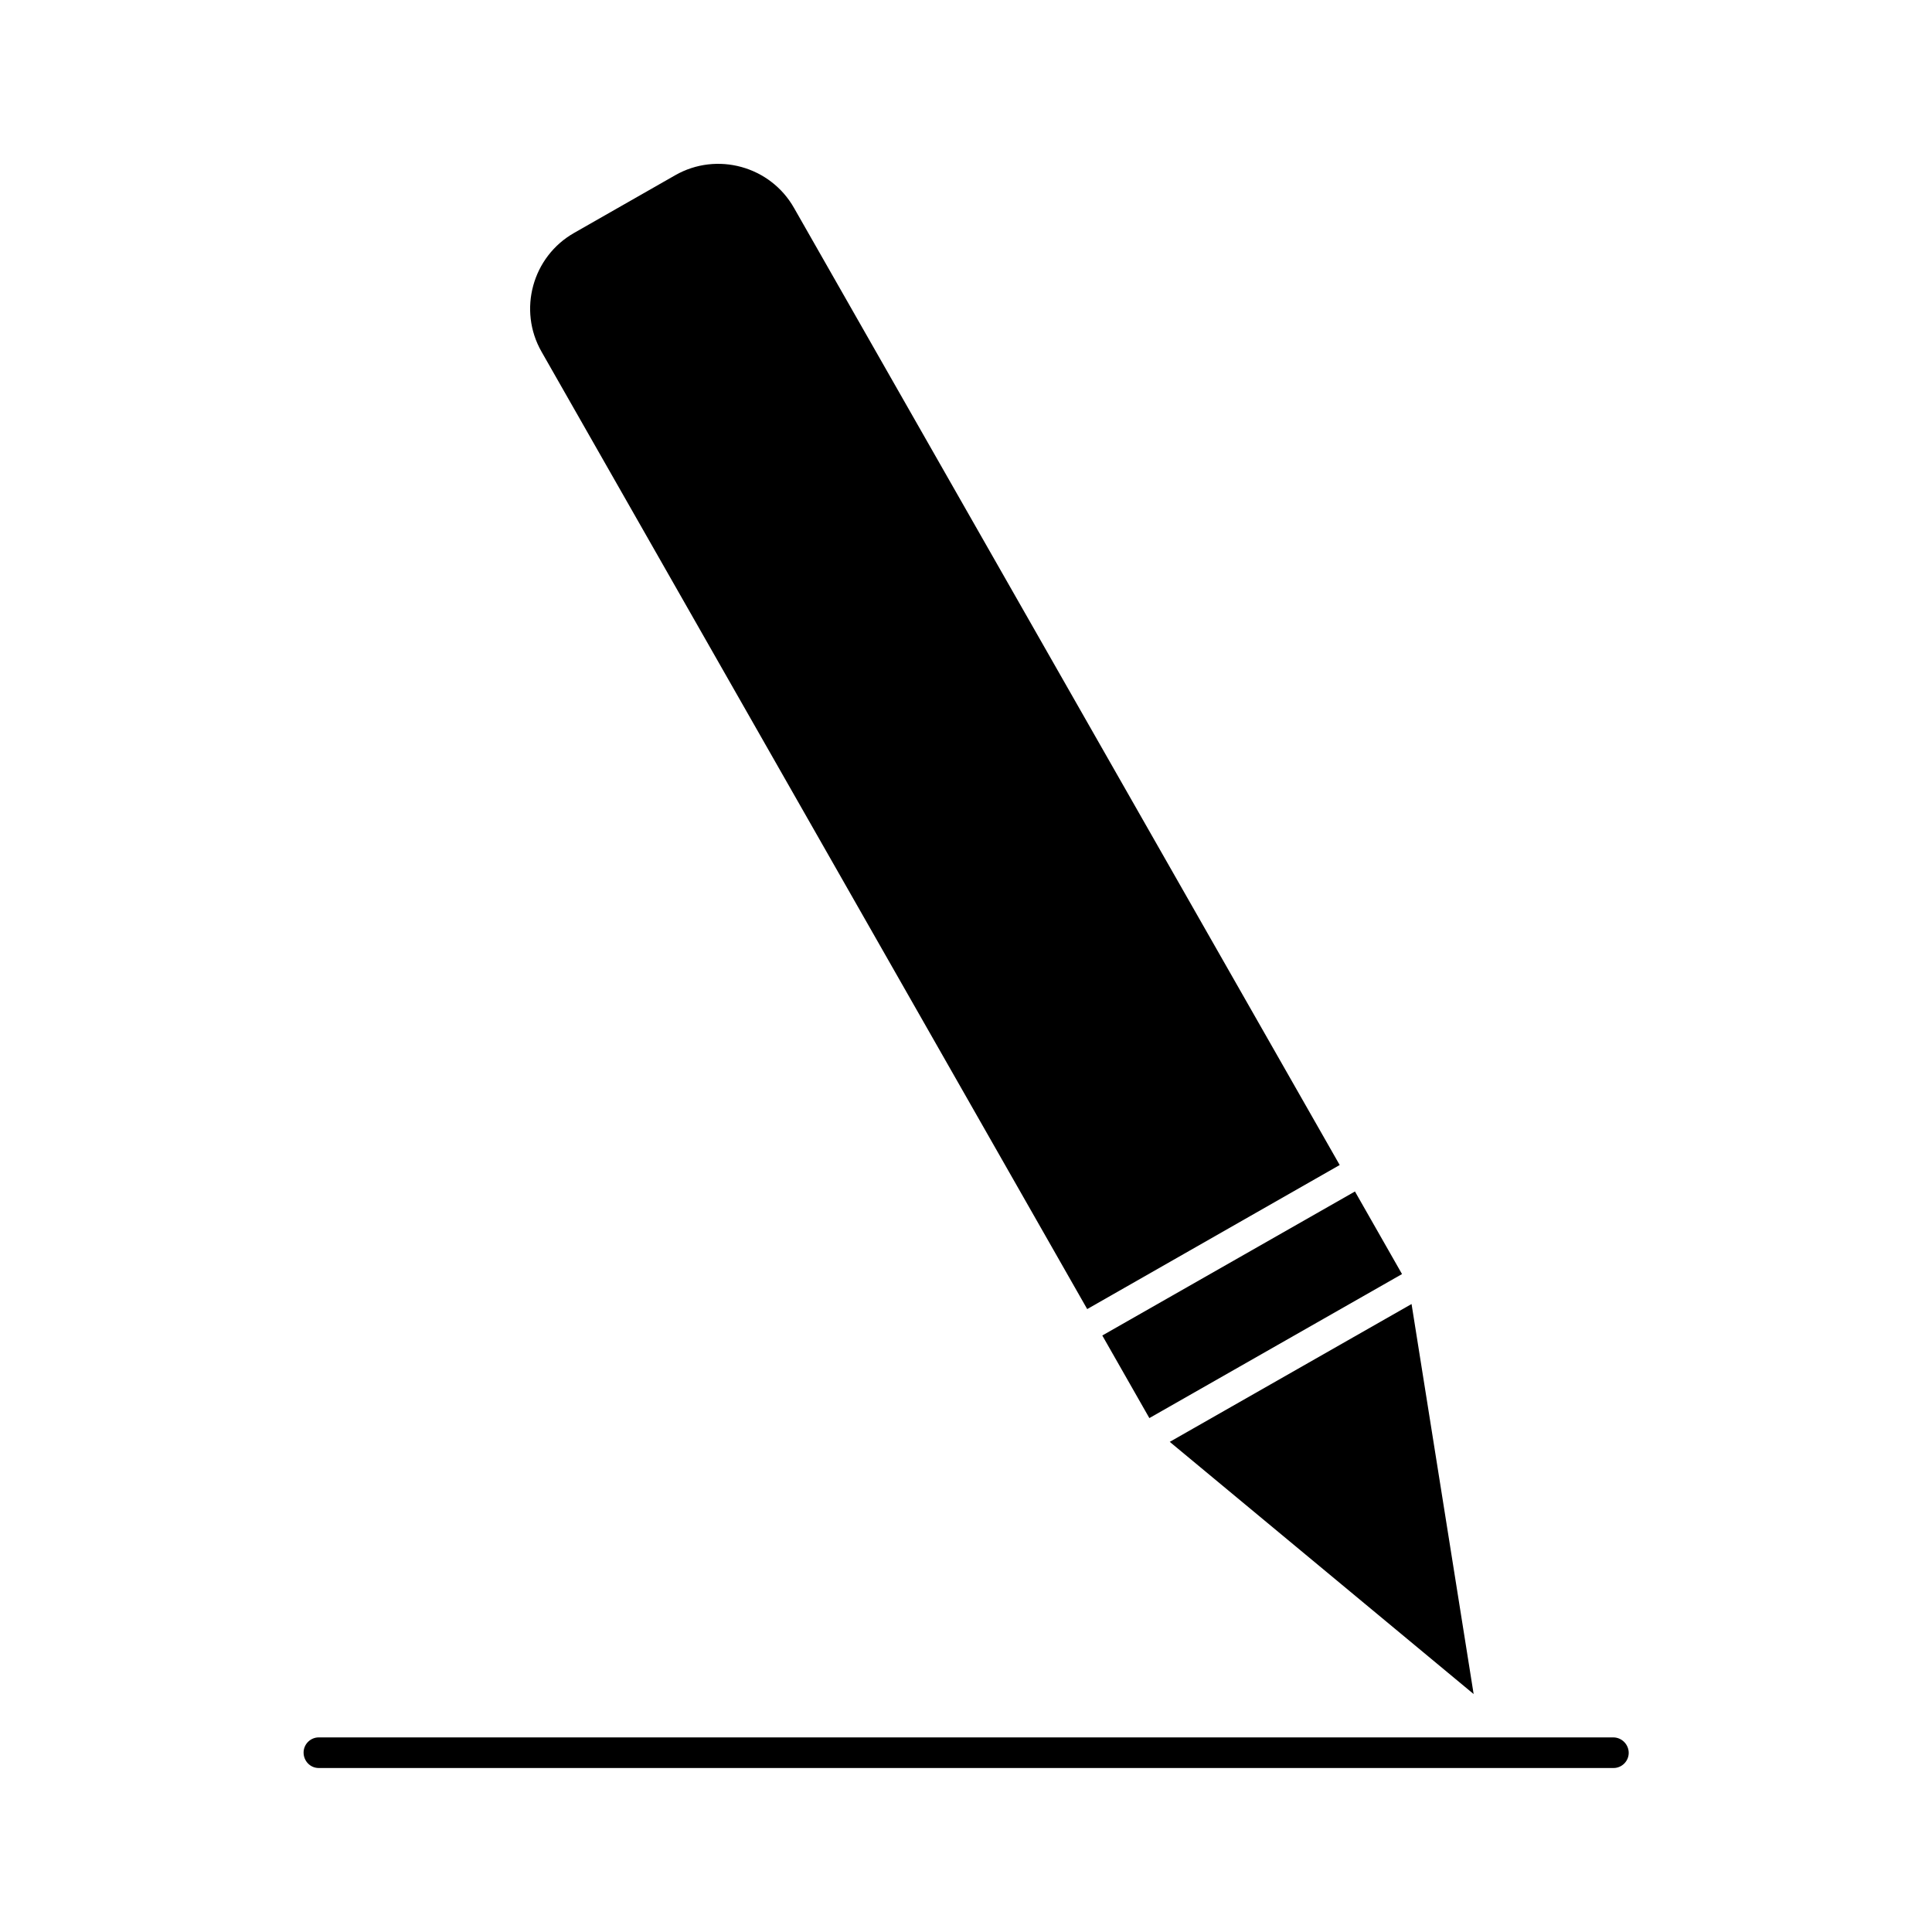 <?xml version="1.0" encoding="UTF-8"?>
<!-- Uploaded to: ICON Repo, www.svgrepo.com, Generator: ICON Repo Mixer Tools -->
<svg fill="#000000" width="800px" height="800px" version="1.1" viewBox="144 144 512 512" xmlns="http://www.w3.org/2000/svg">
 <g>
  <path d="m436.12 497.92 66.957-38.164 12.473 21.887-66.957 38.164z"/>
  <path d="m534.53 592.94-16.453-103.36-64.078 36.527z"/>
  <path d="m432.12 490.92 66.914-38.18-144.61-253.64c-6.297-11.098-20.469-14.957-31.488-8.66l-26.766 15.273c-11.098 6.297-14.957 20.469-8.66 31.488z"/>
  <path d="m571.53 604.43h-343.06c-2.203 0-4.016 1.812-4.016 4.016s1.73 4.094 4.016 4.094h343.14c2.203 0 4.016-1.812 4.016-4.016s-1.812-4.094-4.094-4.094z"/>
 </g>
</svg>